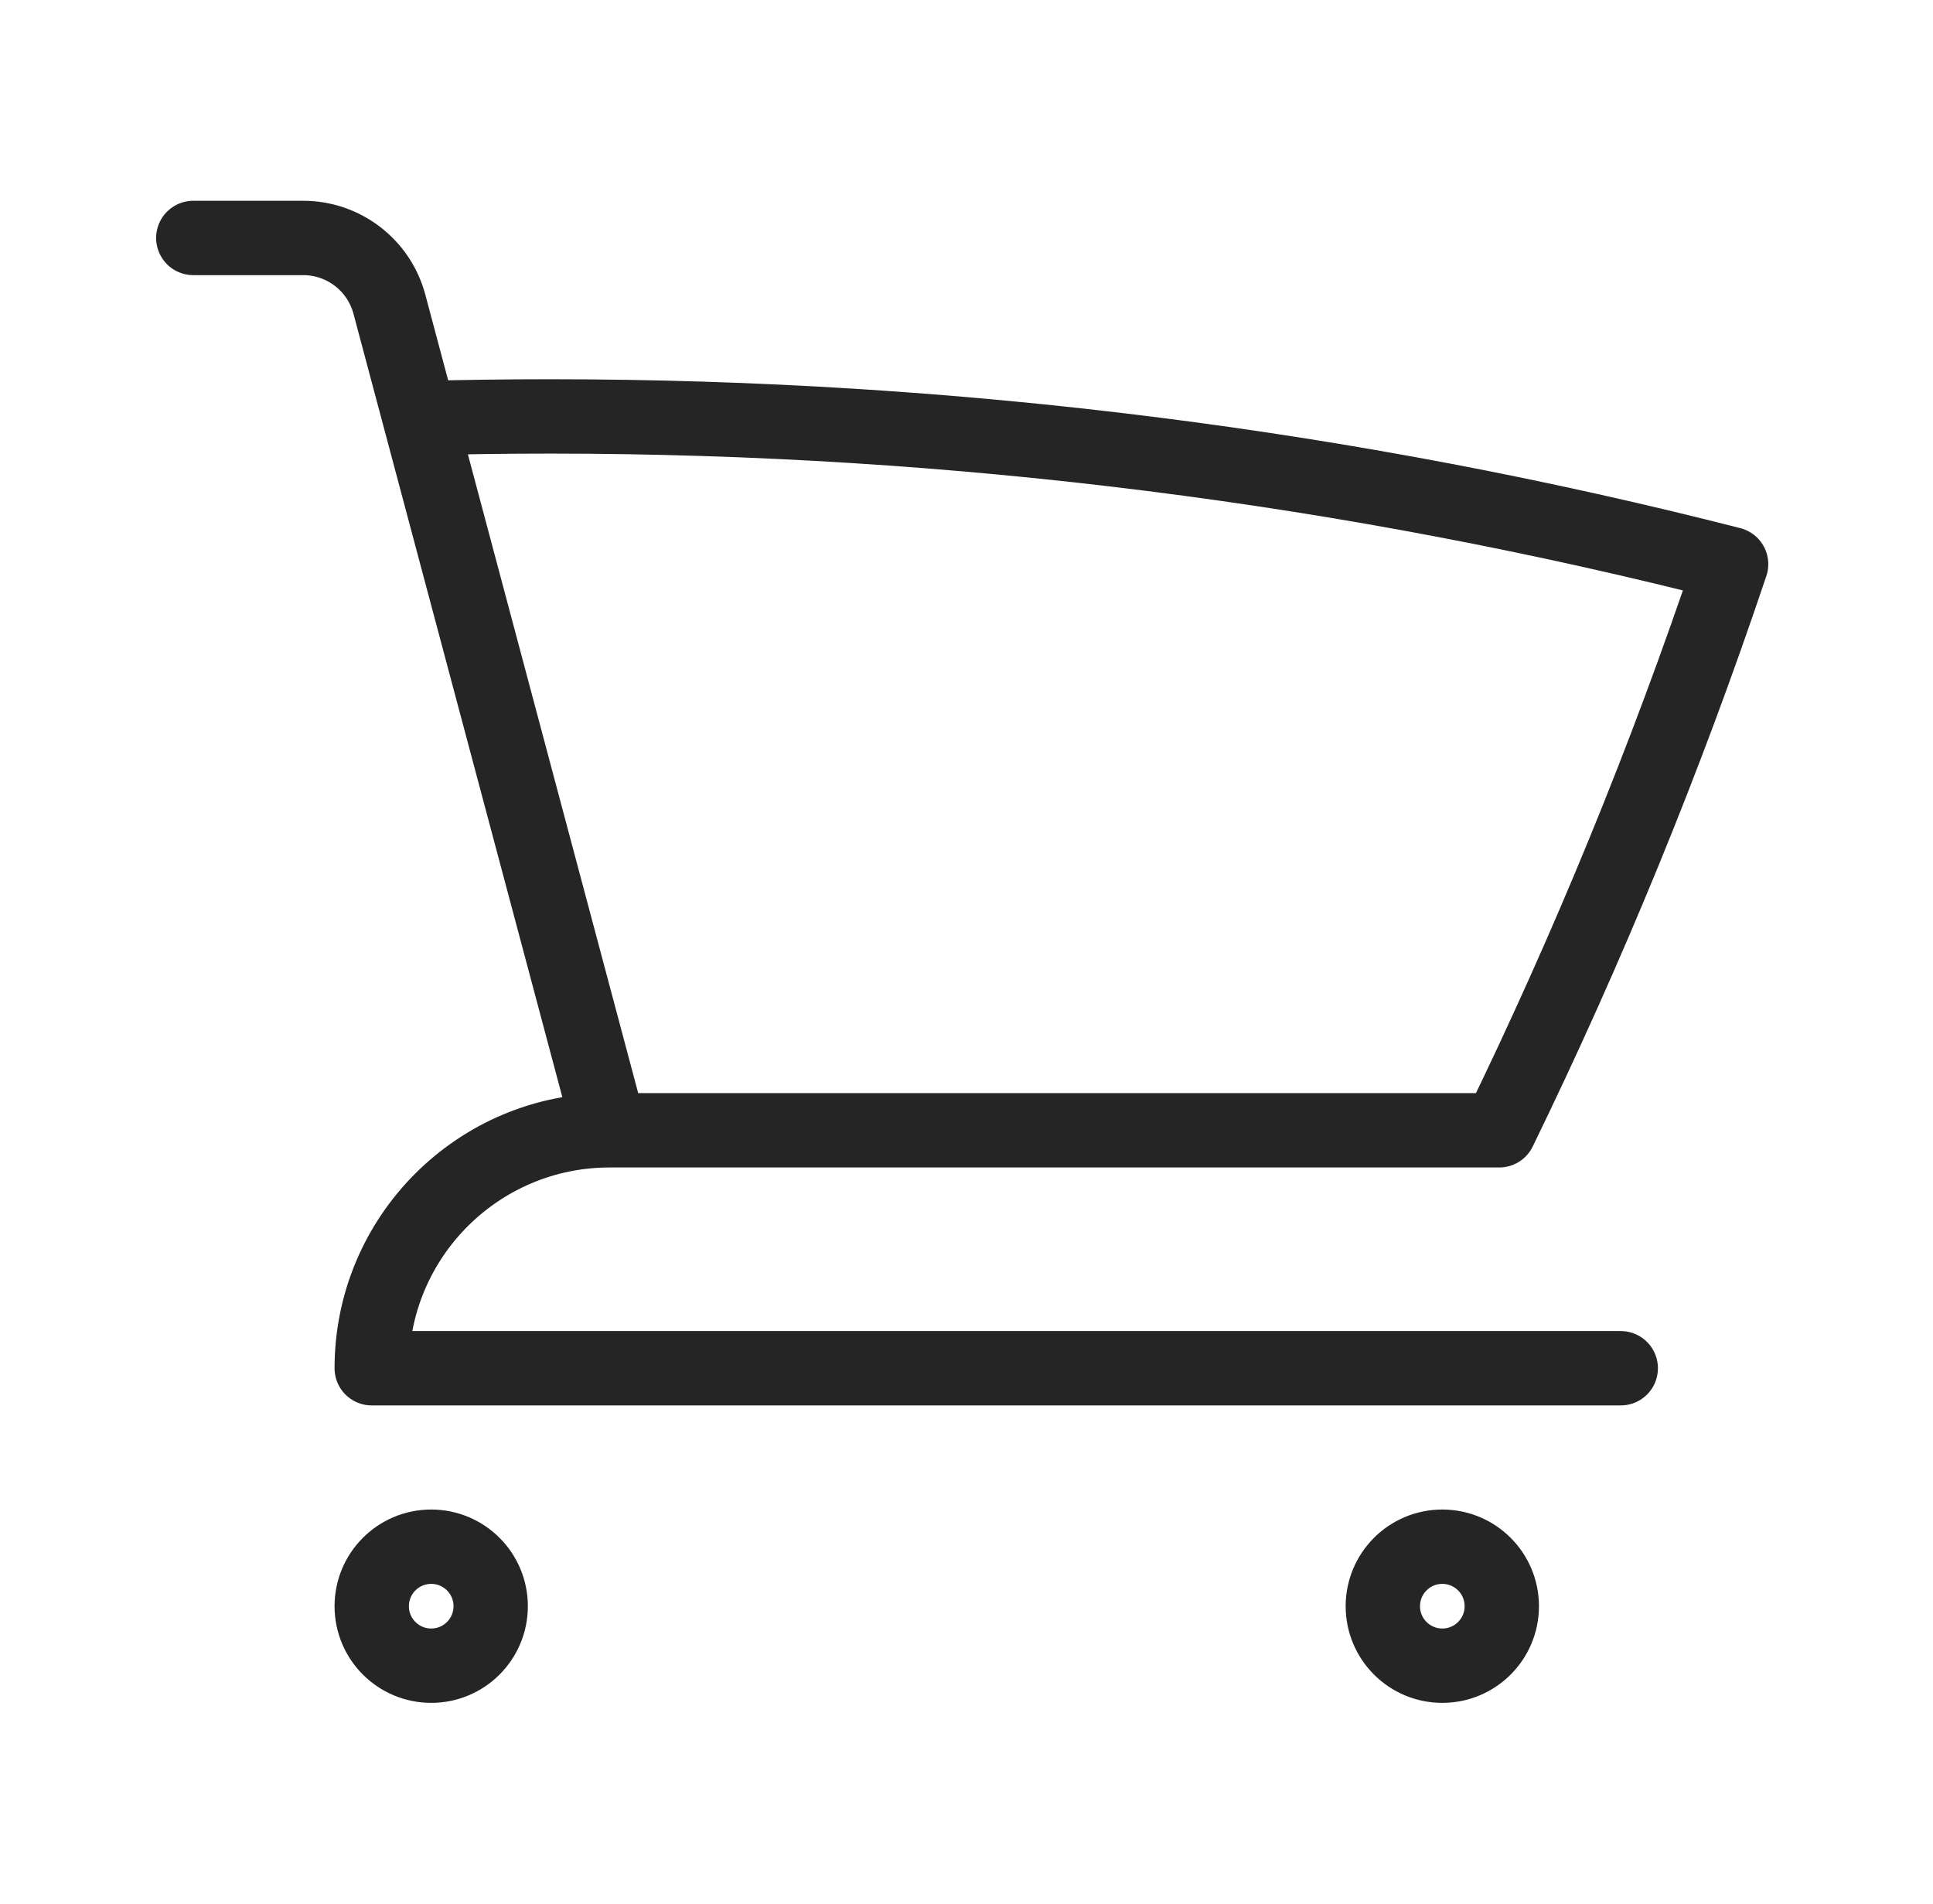 <svg xmlns:xlink="http://www.w3.org/1999/xlink" xmlns="http://www.w3.org/2000/svg" width="65" height="64" viewBox="0 0 65 64" fill="none">
  <path d="M6.5 8H10.195C11.554 8 12.744 8.914 13.094 10.227L14.116 14.059M20.5 38C16.082 38 12.5 41.582 12.5 46H54.5M20.5 38H50.415C53.405 31.865 56.014 25.51 58.211 18.967C45.514 15.724 32.208 14 18.5 14C17.034 14 15.572 14.02 14.116 14.059M20.5 38L14.116 14.059M16.5 54C16.5 55.105 15.605 56 14.5 56C13.395 56 12.5 55.105 12.5 54C12.5 52.895 13.395 52 14.5 52C15.605 52 16.5 52.895 16.5 54ZM50.5 54C50.5 55.105 49.605 56 48.5 56C47.395 56 46.5 55.105 46.5 54C46.5 52.895 47.395 52 48.5 52C49.605 52 50.5 52.895 50.5 54Z" stroke="#252525" stroke-width="2.5px" stroke-linecap="round" stroke-linejoin="round" fill="none"></path>
</svg>